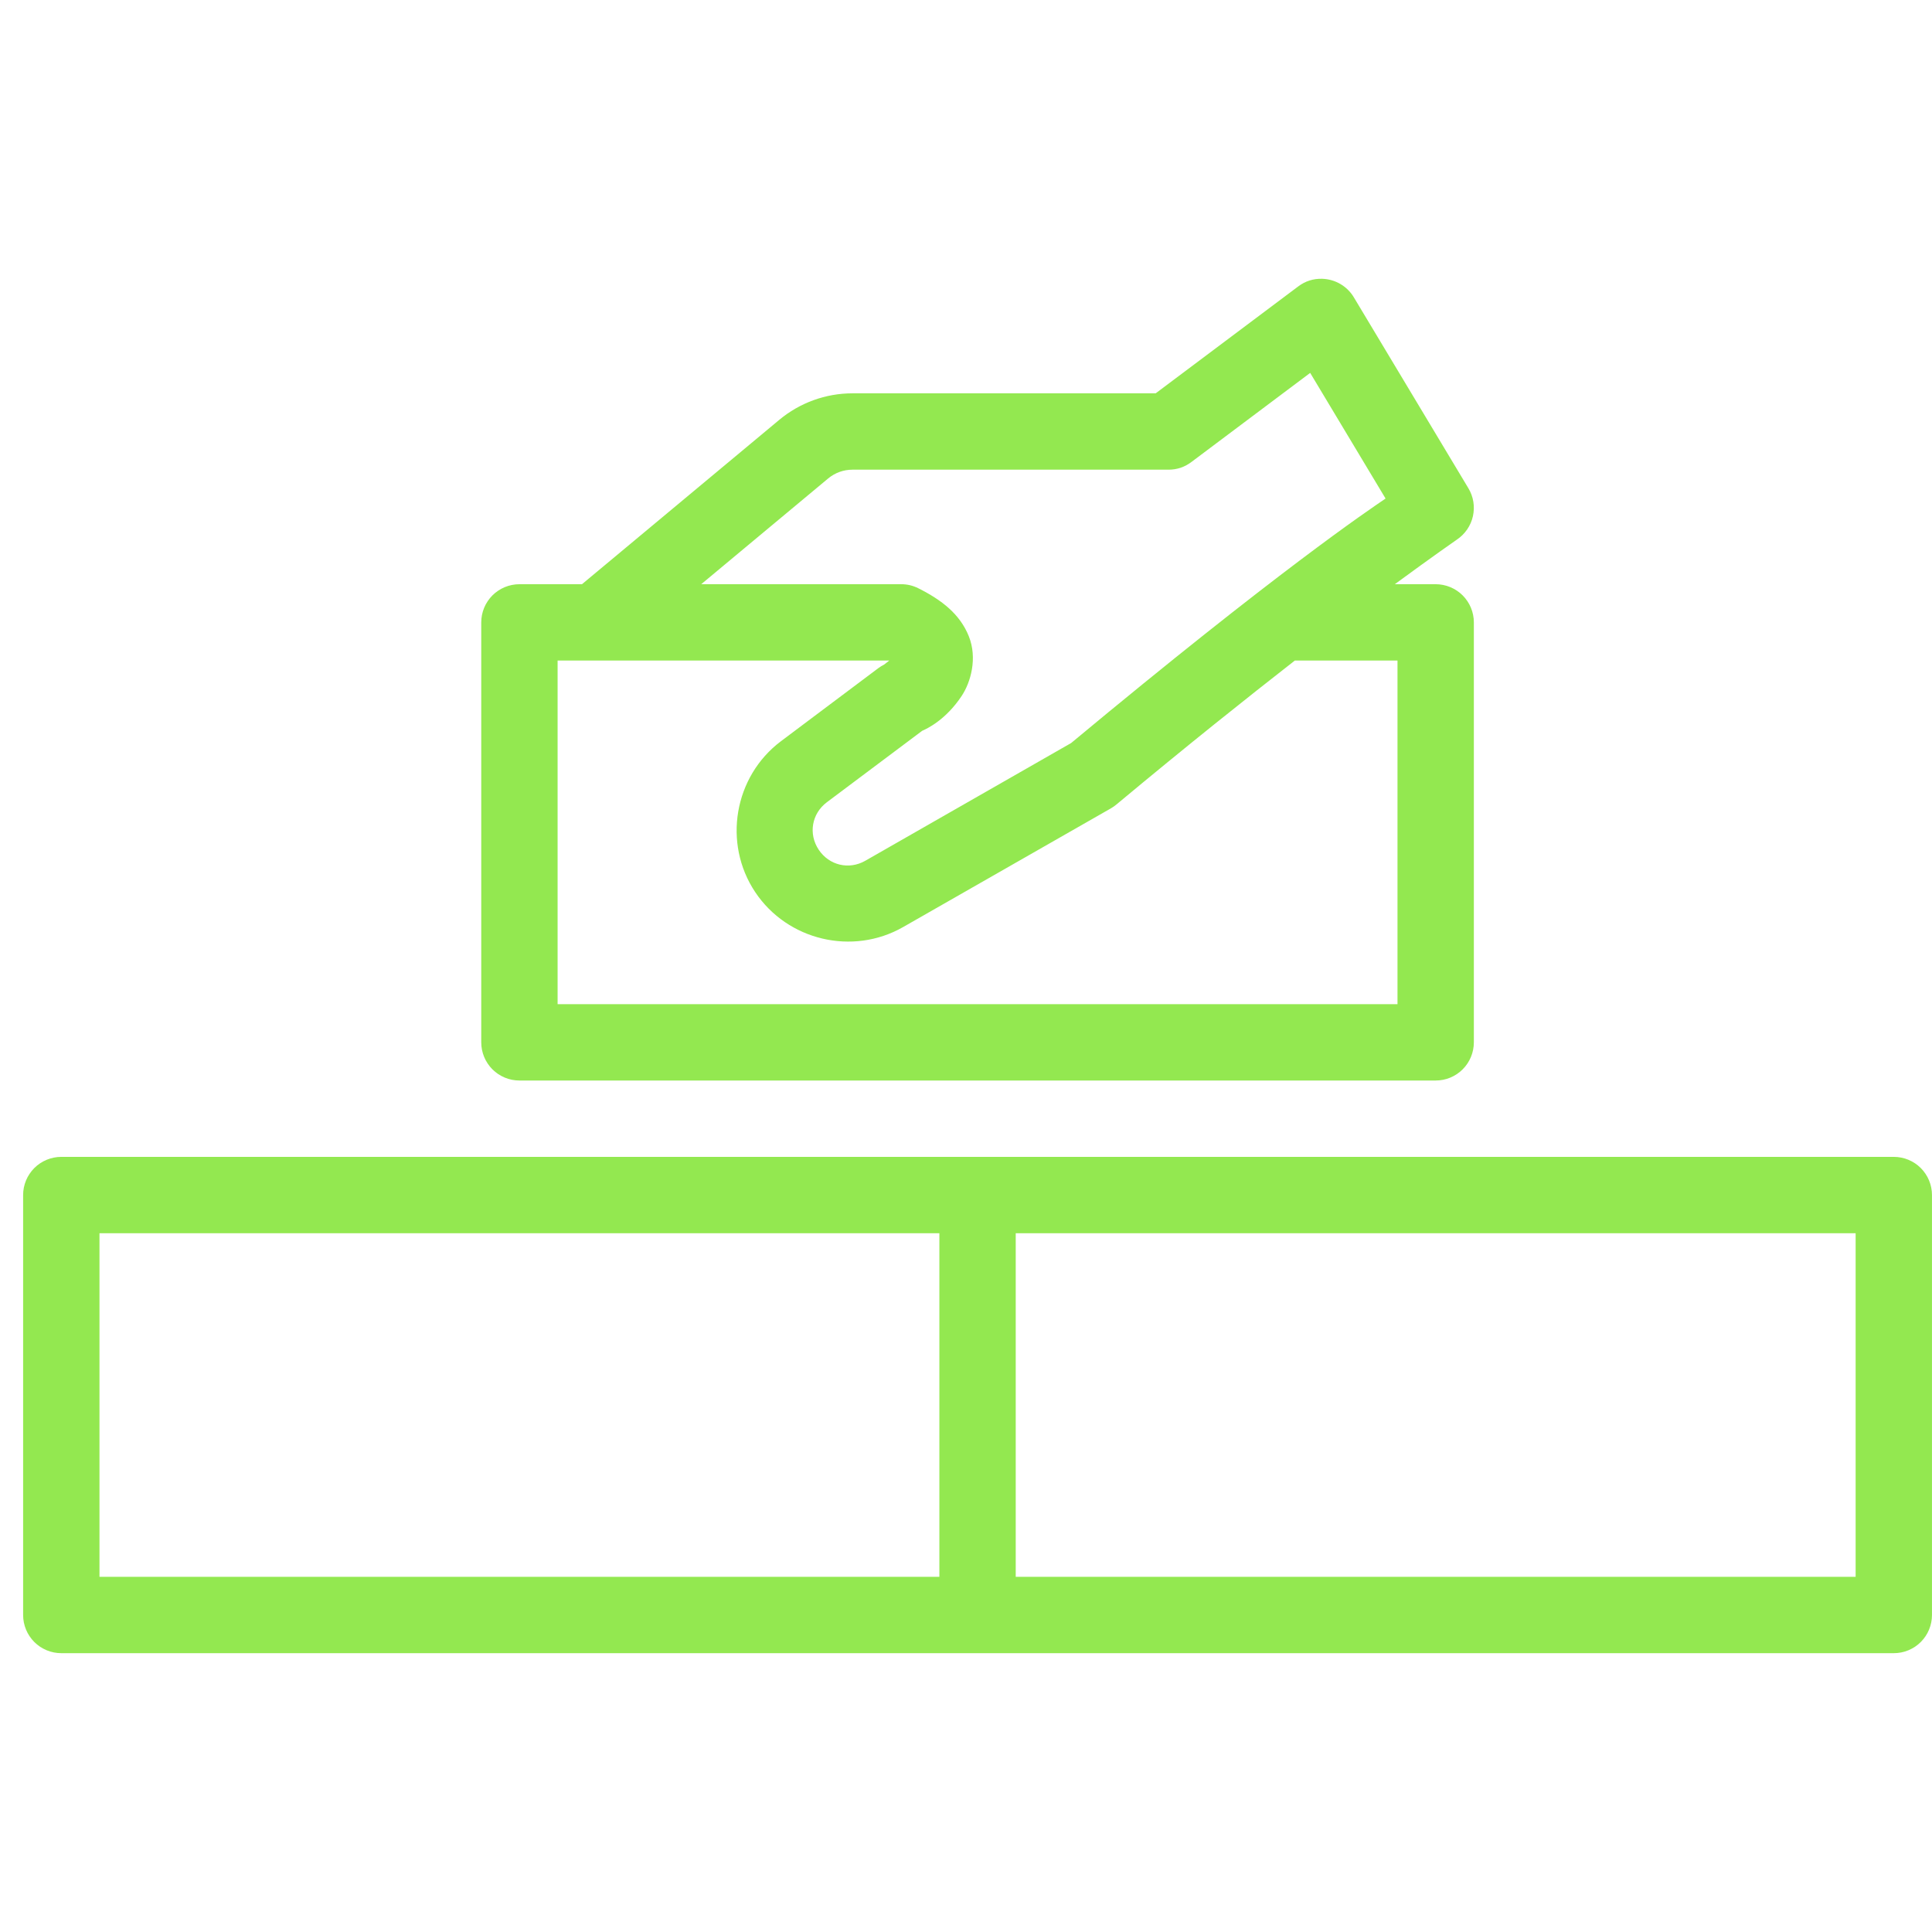<svg xmlns="http://www.w3.org/2000/svg" xmlns:xlink="http://www.w3.org/1999/xlink" width="500" zoomAndPan="magnify" viewBox="0 0 375 375" height="500" preserveAspectRatio="xMidYMid meet" version="1.0"><defs><clipPath id="a085f1e48e"><path d="M 4.484 54.113 L 374.984 54.113 L 374.984 321 L 4.484 321 Z M 4.484 54.113 " clip-rule="nonzero"/></clipPath></defs><g clip-path="url(#a085f1e48e)"><path fill="#93e850" d="M 256.648 54.113 C 254.926 54.062 253.371 54.555 251.988 55.59 L 224.316 76.344 L 165.469 76.344 C 160.27 76.344 155.223 78.176 151.23 81.512 L 112.961 113.395 L 100.82 113.395 C 100.332 113.395 99.852 113.445 99.375 113.539 C 98.898 113.633 98.434 113.773 97.984 113.961 C 97.535 114.148 97.105 114.375 96.703 114.645 C 96.297 114.914 95.926 115.223 95.578 115.566 C 95.234 115.91 94.93 116.285 94.66 116.691 C 94.387 117.094 94.16 117.52 93.973 117.969 C 93.789 118.422 93.648 118.883 93.551 119.359 C 93.457 119.836 93.41 120.32 93.41 120.805 L 93.41 202.316 C 93.41 202.805 93.457 203.285 93.551 203.762 C 93.648 204.242 93.789 204.703 93.973 205.152 C 94.16 205.602 94.387 206.031 94.66 206.434 C 94.93 206.84 95.234 207.215 95.578 207.559 C 95.926 207.902 96.297 208.207 96.703 208.48 C 97.105 208.75 97.535 208.977 97.984 209.164 C 98.434 209.352 98.898 209.492 99.375 209.586 C 99.852 209.68 100.332 209.727 100.82 209.727 L 278.664 209.727 C 279.148 209.727 279.633 209.68 280.109 209.586 C 280.586 209.492 281.051 209.352 281.5 209.164 C 281.949 208.977 282.375 208.75 282.781 208.48 C 283.184 208.207 283.559 207.902 283.902 207.559 C 284.246 207.215 284.555 206.84 284.824 206.434 C 285.094 206.031 285.324 205.602 285.508 205.152 C 285.695 204.703 285.836 204.242 285.93 203.762 C 286.027 203.285 286.074 202.805 286.074 202.316 L 286.074 120.805 C 286.074 120.32 286.027 119.836 285.93 119.359 C 285.836 118.883 285.695 118.422 285.508 117.969 C 285.324 117.52 285.094 117.094 284.824 116.691 C 284.555 116.285 284.246 115.91 283.902 115.566 C 283.559 115.223 283.184 114.914 282.781 114.645 C 282.375 114.375 281.949 114.148 281.5 113.961 C 281.051 113.773 280.586 113.633 280.109 113.539 C 279.633 113.445 279.148 113.395 278.664 113.395 L 270.73 113.395 C 278.145 107.949 282.773 104.742 282.773 104.742 C 283.164 104.48 283.531 104.184 283.863 103.852 C 284.199 103.52 284.5 103.16 284.77 102.773 C 285.035 102.383 285.262 101.973 285.453 101.543 C 285.641 101.109 285.785 100.664 285.891 100.203 C 285.992 99.742 286.051 99.277 286.066 98.809 C 286.082 98.336 286.051 97.867 285.977 97.402 C 285.902 96.938 285.785 96.484 285.621 96.039 C 285.461 95.598 285.258 95.172 285.016 94.77 L 262.785 57.719 C 262.469 57.184 262.086 56.699 261.645 56.262 C 261.203 55.824 260.715 55.445 260.18 55.133 C 259.645 54.816 259.074 54.574 258.48 54.402 C 257.883 54.23 257.273 54.133 256.648 54.113 Z M 254.305 72.379 L 268.938 96.766 C 265.516 99.098 247.973 110.902 207.906 144.223 L 167.945 167.078 C 164.785 168.883 160.934 167.965 158.914 164.934 C 156.871 161.871 157.547 157.926 160.492 155.715 L 178.988 141.852 C 180 141.41 183.566 139.723 186.645 135.105 C 188.414 132.453 189.754 127.766 188.047 123.5 C 186.34 119.23 182.824 116.473 178.234 114.176 C 177.191 113.656 176.086 113.395 174.922 113.395 L 136.105 113.395 L 160.723 92.887 C 160.727 92.883 160.734 92.879 160.738 92.875 C 162.062 91.766 163.734 91.164 165.469 91.164 L 226.793 91.164 C 228.438 91.168 229.918 90.676 231.234 89.688 Z M 108.23 128.215 L 172.605 128.215 C 172.16 128.551 171.605 128.996 171.605 128.996 C 171.211 129.195 170.832 129.426 170.477 129.691 L 151.59 143.863 C 142.473 150.707 140.254 163.664 146.582 173.156 C 152.852 182.551 165.492 185.547 175.297 179.941 L 215.648 156.887 C 216.027 156.668 216.383 156.418 216.719 156.133 C 230.793 144.406 241.773 135.672 251.324 128.215 L 271.254 128.215 L 271.254 194.906 L 108.23 194.906 Z M 11.898 224.547 C 11.41 224.547 10.93 224.598 10.453 224.691 C 9.977 224.785 9.512 224.926 9.062 225.113 C 8.613 225.301 8.188 225.527 7.781 225.797 C 7.375 226.066 7.004 226.375 6.656 226.719 C 6.312 227.062 6.008 227.438 5.738 227.844 C 5.465 228.246 5.238 228.672 5.051 229.121 C 4.867 229.574 4.727 230.035 4.629 230.512 C 4.535 230.988 4.488 231.473 4.488 231.957 L 4.488 313.469 C 4.488 313.957 4.535 314.438 4.629 314.914 C 4.727 315.395 4.867 315.855 5.051 316.305 C 5.238 316.754 5.465 317.184 5.738 317.586 C 6.008 317.992 6.312 318.367 6.656 318.711 C 7.004 319.055 7.375 319.359 7.781 319.633 C 8.188 319.902 8.613 320.129 9.062 320.316 C 9.512 320.504 9.977 320.645 10.453 320.738 C 10.93 320.832 11.41 320.879 11.898 320.879 L 367.586 320.879 C 368.07 320.879 368.555 320.832 369.031 320.738 C 369.508 320.645 369.973 320.504 370.422 320.316 C 370.871 320.129 371.297 319.902 371.703 319.633 C 372.105 319.359 372.48 319.055 372.824 318.711 C 373.168 318.367 373.477 317.992 373.746 317.586 C 374.016 317.184 374.246 316.754 374.43 316.305 C 374.617 315.855 374.758 315.395 374.852 314.914 C 374.949 314.438 374.996 313.957 374.996 313.469 L 374.996 231.957 C 374.996 231.473 374.949 230.988 374.852 230.512 C 374.758 230.035 374.617 229.574 374.43 229.121 C 374.246 228.672 374.016 228.246 373.746 227.844 C 373.477 227.438 373.168 227.062 372.824 226.719 C 372.48 226.375 372.105 226.066 371.703 225.797 C 371.297 225.527 370.871 225.301 370.422 225.113 C 369.973 224.926 369.508 224.785 369.031 224.691 C 368.555 224.598 368.07 224.547 367.586 224.547 Z M 19.309 239.367 L 182.332 239.367 L 182.332 306.059 L 19.309 306.059 Z M 197.152 239.367 L 360.176 239.367 L 360.176 306.059 L 197.152 306.059 Z M 197.152 239.367 " fill-opacity="1" fill-rule="nonzero"/></g></svg>